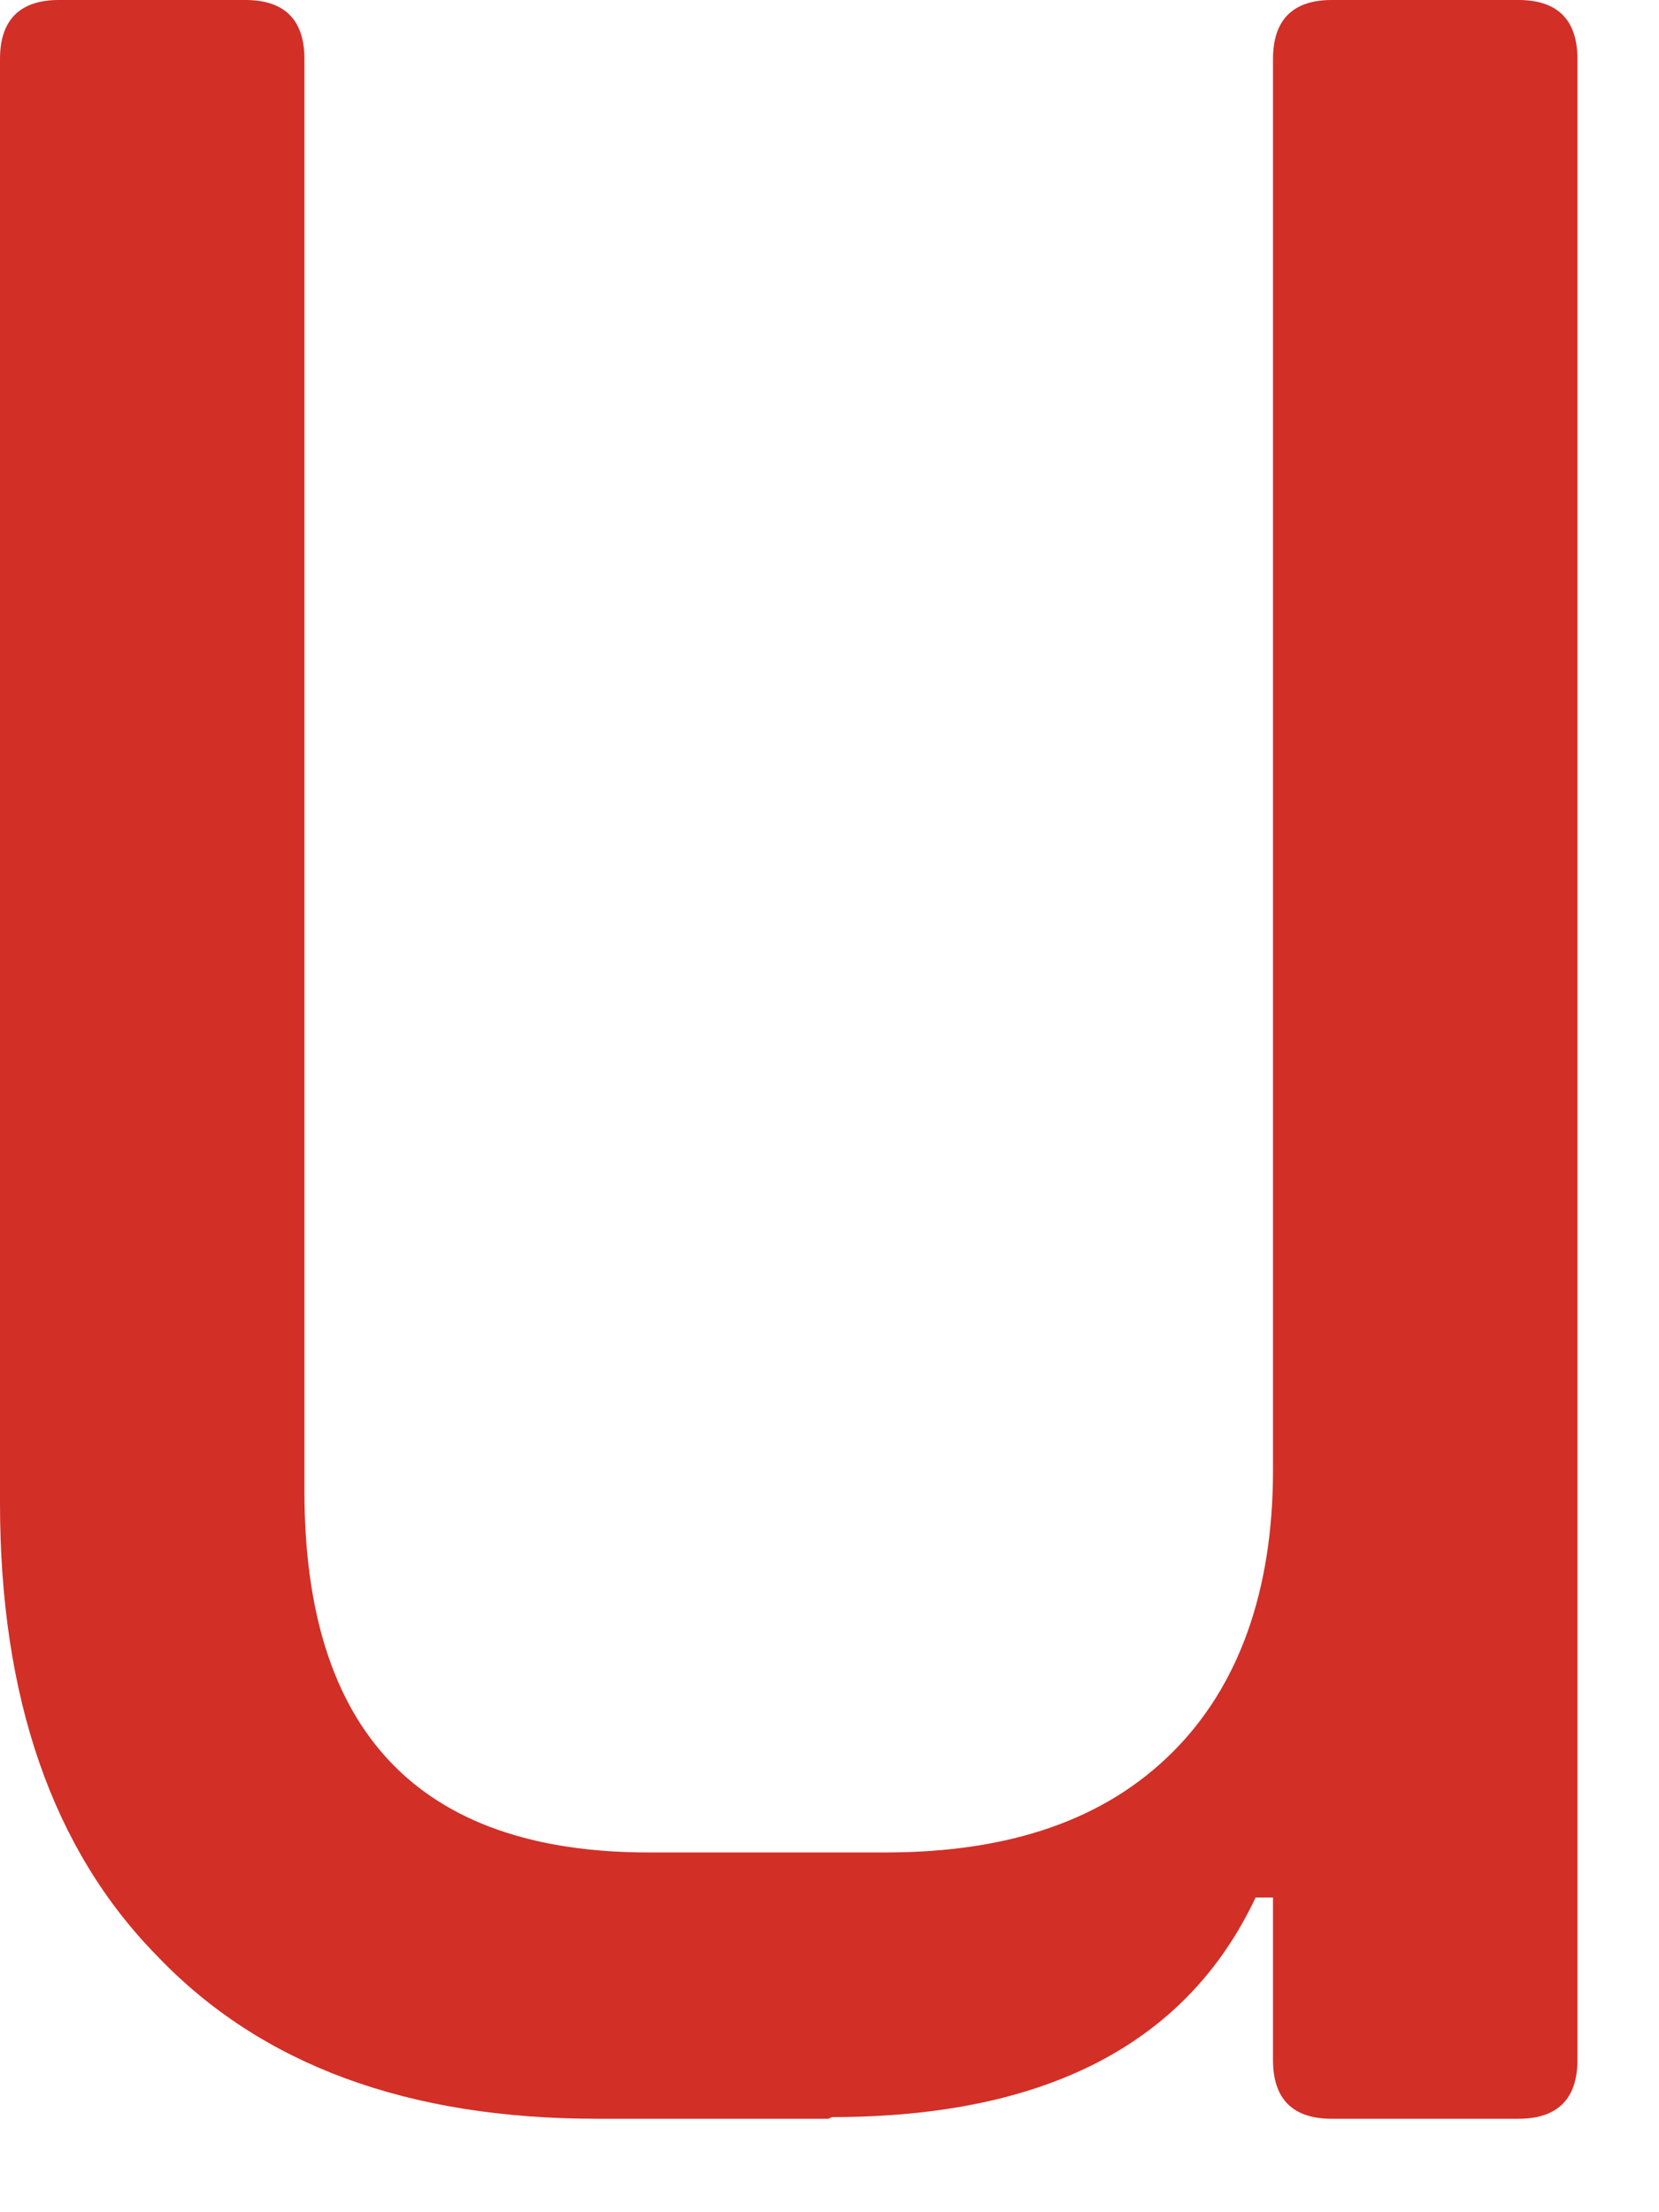 <?xml version="1.0" encoding="utf-8"?>
<svg xmlns="http://www.w3.org/2000/svg" fill="none" height="100%" overflow="visible" preserveAspectRatio="none" style="display: block;" viewBox="0 0 6 8" width="100%">
<path d="M2.996 7.662H2.158C1.476 7.662 0.945 7.468 0.569 7.074C0.188 6.687 0 6.136 0 5.436V0.213C0 0.075 0.069 0 0.213 0H0.888C1.026 0 1.101 0.069 1.101 0.213V5.392C1.101 6.261 1.514 6.699 2.346 6.699H3.203C3.653 6.699 3.997 6.58 4.241 6.336C4.479 6.099 4.604 5.755 4.604 5.317V0.213C4.604 0.075 4.673 0 4.816 0H5.492C5.63 0 5.705 0.069 5.705 0.213V7.45C5.705 7.587 5.636 7.662 5.492 7.662H4.816C4.679 7.662 4.604 7.594 4.604 7.45V6.862H4.541C4.291 7.393 3.778 7.656 3.009 7.656L2.996 7.662Z" fill="#D22F27" id="Vector"/>
</svg>